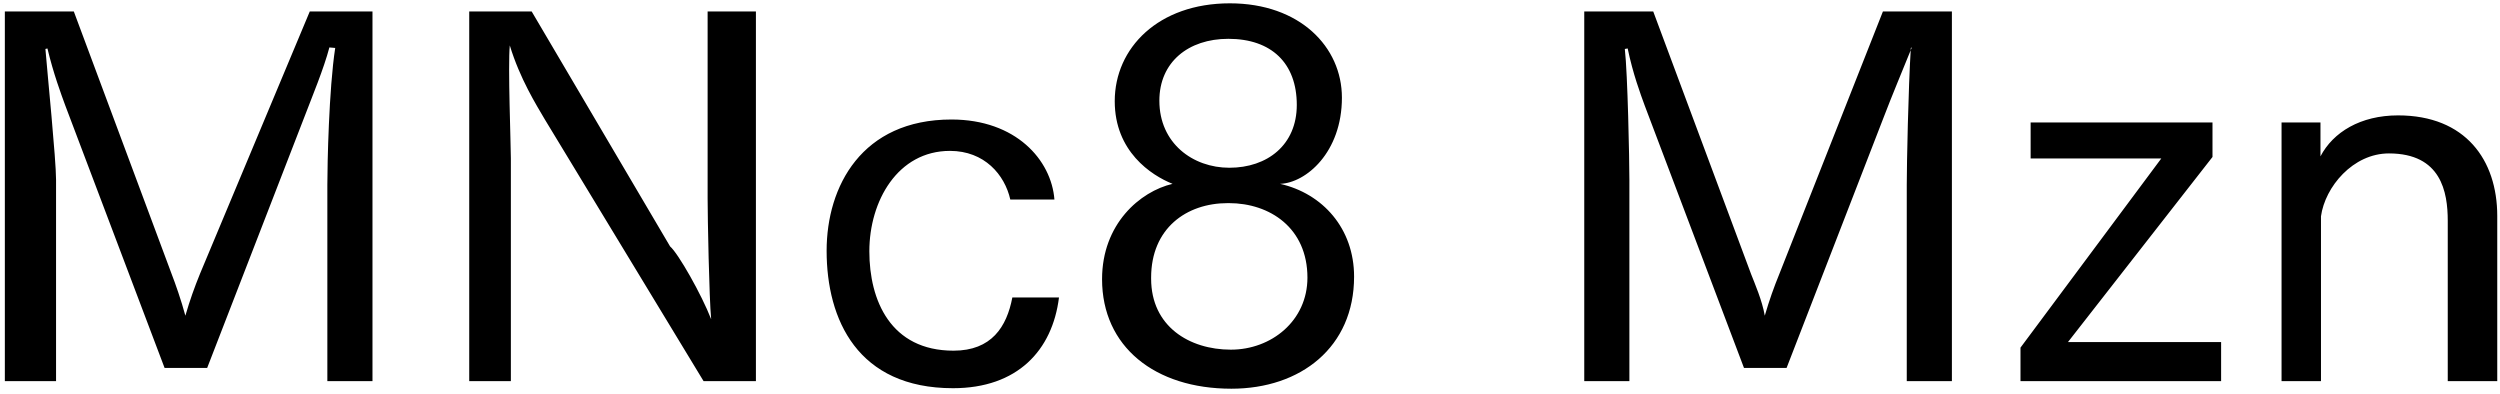 <svg 
 xmlns="http://www.w3.org/2000/svg"
 xmlns:xlink="http://www.w3.org/1999/xlink"
 width="355px" height="56px">
<path fill-rule="evenodd"  fill="rgb(0, 0, 0)"
 d="M347.581,54.117 L347.581,31.363 C347.581,27.258 346.644,21.786 339.228,21.786 C334.115,21.786 330.155,26.538 329.579,30.715 L329.579,54.117 L323.98,54.117 L323.98,17.394 L329.507,17.394 L329.507,22.2 C331.307,18.762 335.195,16.385 340.524,16.385 C350.101,16.385 354.61,22.722 354.61,30.67 L354.61,54.117 L347.581,54.117 ZM286.91,49.364 L306.901,22.506 L288.35,22.506 L288.35,17.394 L314.174,17.394 L314.174,22.290 L293.652,48.572 L315.398,48.572 L315.398,54.117 L286.91,54.117 L286.91,49.364 ZM270.760,26.250 C270.760,23.370 270.976,12.65 271.337,6.809 L271.48,6.737 C270.256,9.761 268.600,13.721 267.448,16.745 L253.695,52.245 L247.646,52.245 L233.533,14.945 C232.957,13.361 231.877,10.49 231.13,6.881 L230.725,6.953 C231.13,10.49 231.373,22.650 231.373,25.530 L231.373,54.117 L224.964,54.117 L224.964,1.624 L234.757,1.624 L248.655,38.923 C249.159,40.219 250.23,42.668 250.599,44.828 C251.247,42.596 251.895,40.796 252.687,38.851 L267.376,1.624 L277.169,1.624 L277.169,54.117 L270.760,54.117 L270.760,26.250 ZM174.855,55.197 C163.982,55.197 156.493,49.220 156.493,39.643 C156.493,31.795 161.894,27.186 166.502,26.106 C163.46,24.882 158.293,21.498 158.293,14.369 C158.293,6.809 164.486,0.472 174.639,0.472 C184.576,0.472 190.552,6.665 190.552,13.865 C190.552,21.642 185.440,25.98 181.767,26.106 C187.816,27.474 192.280,32.443 192.280,39.283 C192.280,49.292 184.720,55.197 174.855,55.197 ZM184.144,14.9 C184.144,8.969 180.543,5.512 174.423,5.512 C168.734,5.512 164.630,8.825 164.630,14.297 C164.630,20.346 169.382,23.82 174.567,23.82 C179.967,23.82 184.144,20.58 184.144,14.9 ZM174.495,28.843 C174.495,28.843 174.423,28.843 174.351,28.843 C168.446,28.843 163.46,32.443 163.46,39.427 C163.46,39.499 163.46,39.499 163.46,39.571 C163.46,46.340 168.878,49.652 174.783,49.652 C180.543,49.652 185.656,45.548 185.656,39.427 C185.656,32.371 180.327,28.843 174.495,28.843 ZM135.40,49.796 C140.8,49.796 142.960,46.412 143.753,42.236 L150.377,42.236 C149.441,49.76 144.473,55.125 135.328,55.125 C121.791,55.125 117.38,45.404 117.38,35.611 C117.38,26.466 122.367,16.97 135.112,16.97 C144.257,16.97 149.297,22.722 149.729,28.338 L143.464,28.338 C142.672,24.810 139.792,21.426 134.896,21.426 C127.47,21.426 123.447,28.554 123.447,35.683 C123.447,42.668 126.471,49.796 135.40,49.796 ZM77.368,16.961 C76.143,14.873 73.839,11.201 72.39,6.449 C72.111,9.329 72.543,20.562 72.543,22.506 L72.543,54.117 L66.63,54.117 L66.63,1.624 L75.495,1.624 L95.153,34.99 C96.305,35.971 99.617,41.804 100.986,45.332 C100.698,42.380 100.482,30.787 100.482,28.194 L100.482,1.624 L107.34,1.624 L107.34,54.117 L99.905,54.117 L77.368,16.961 ZM46.484,26.250 C46.484,23.370 46.700,12.65 47.60,6.809 L46.772,6.737 C45.980,9.761 44.323,13.721 43.171,16.745 L29.418,52.245 L23.370,52.245 L9.256,14.945 C8.680,13.361 7.600,10.49 6.736,6.881 L6.448,6.953 C6.736,10.49 7.96,22.650 7.96,25.530 L7.96,54.117 L0.688,54.117 L0.688,1.624 L10.480,1.624 L24.378,38.923 C24.882,40.219 25.746,42.668 26.322,44.828 C26.970,42.596 27.618,40.796 28.410,38.851 L43.99,1.624 L52.892,1.624 L52.892,54.117 L46.484,54.117 L46.484,26.250 Z"/>
</svg>